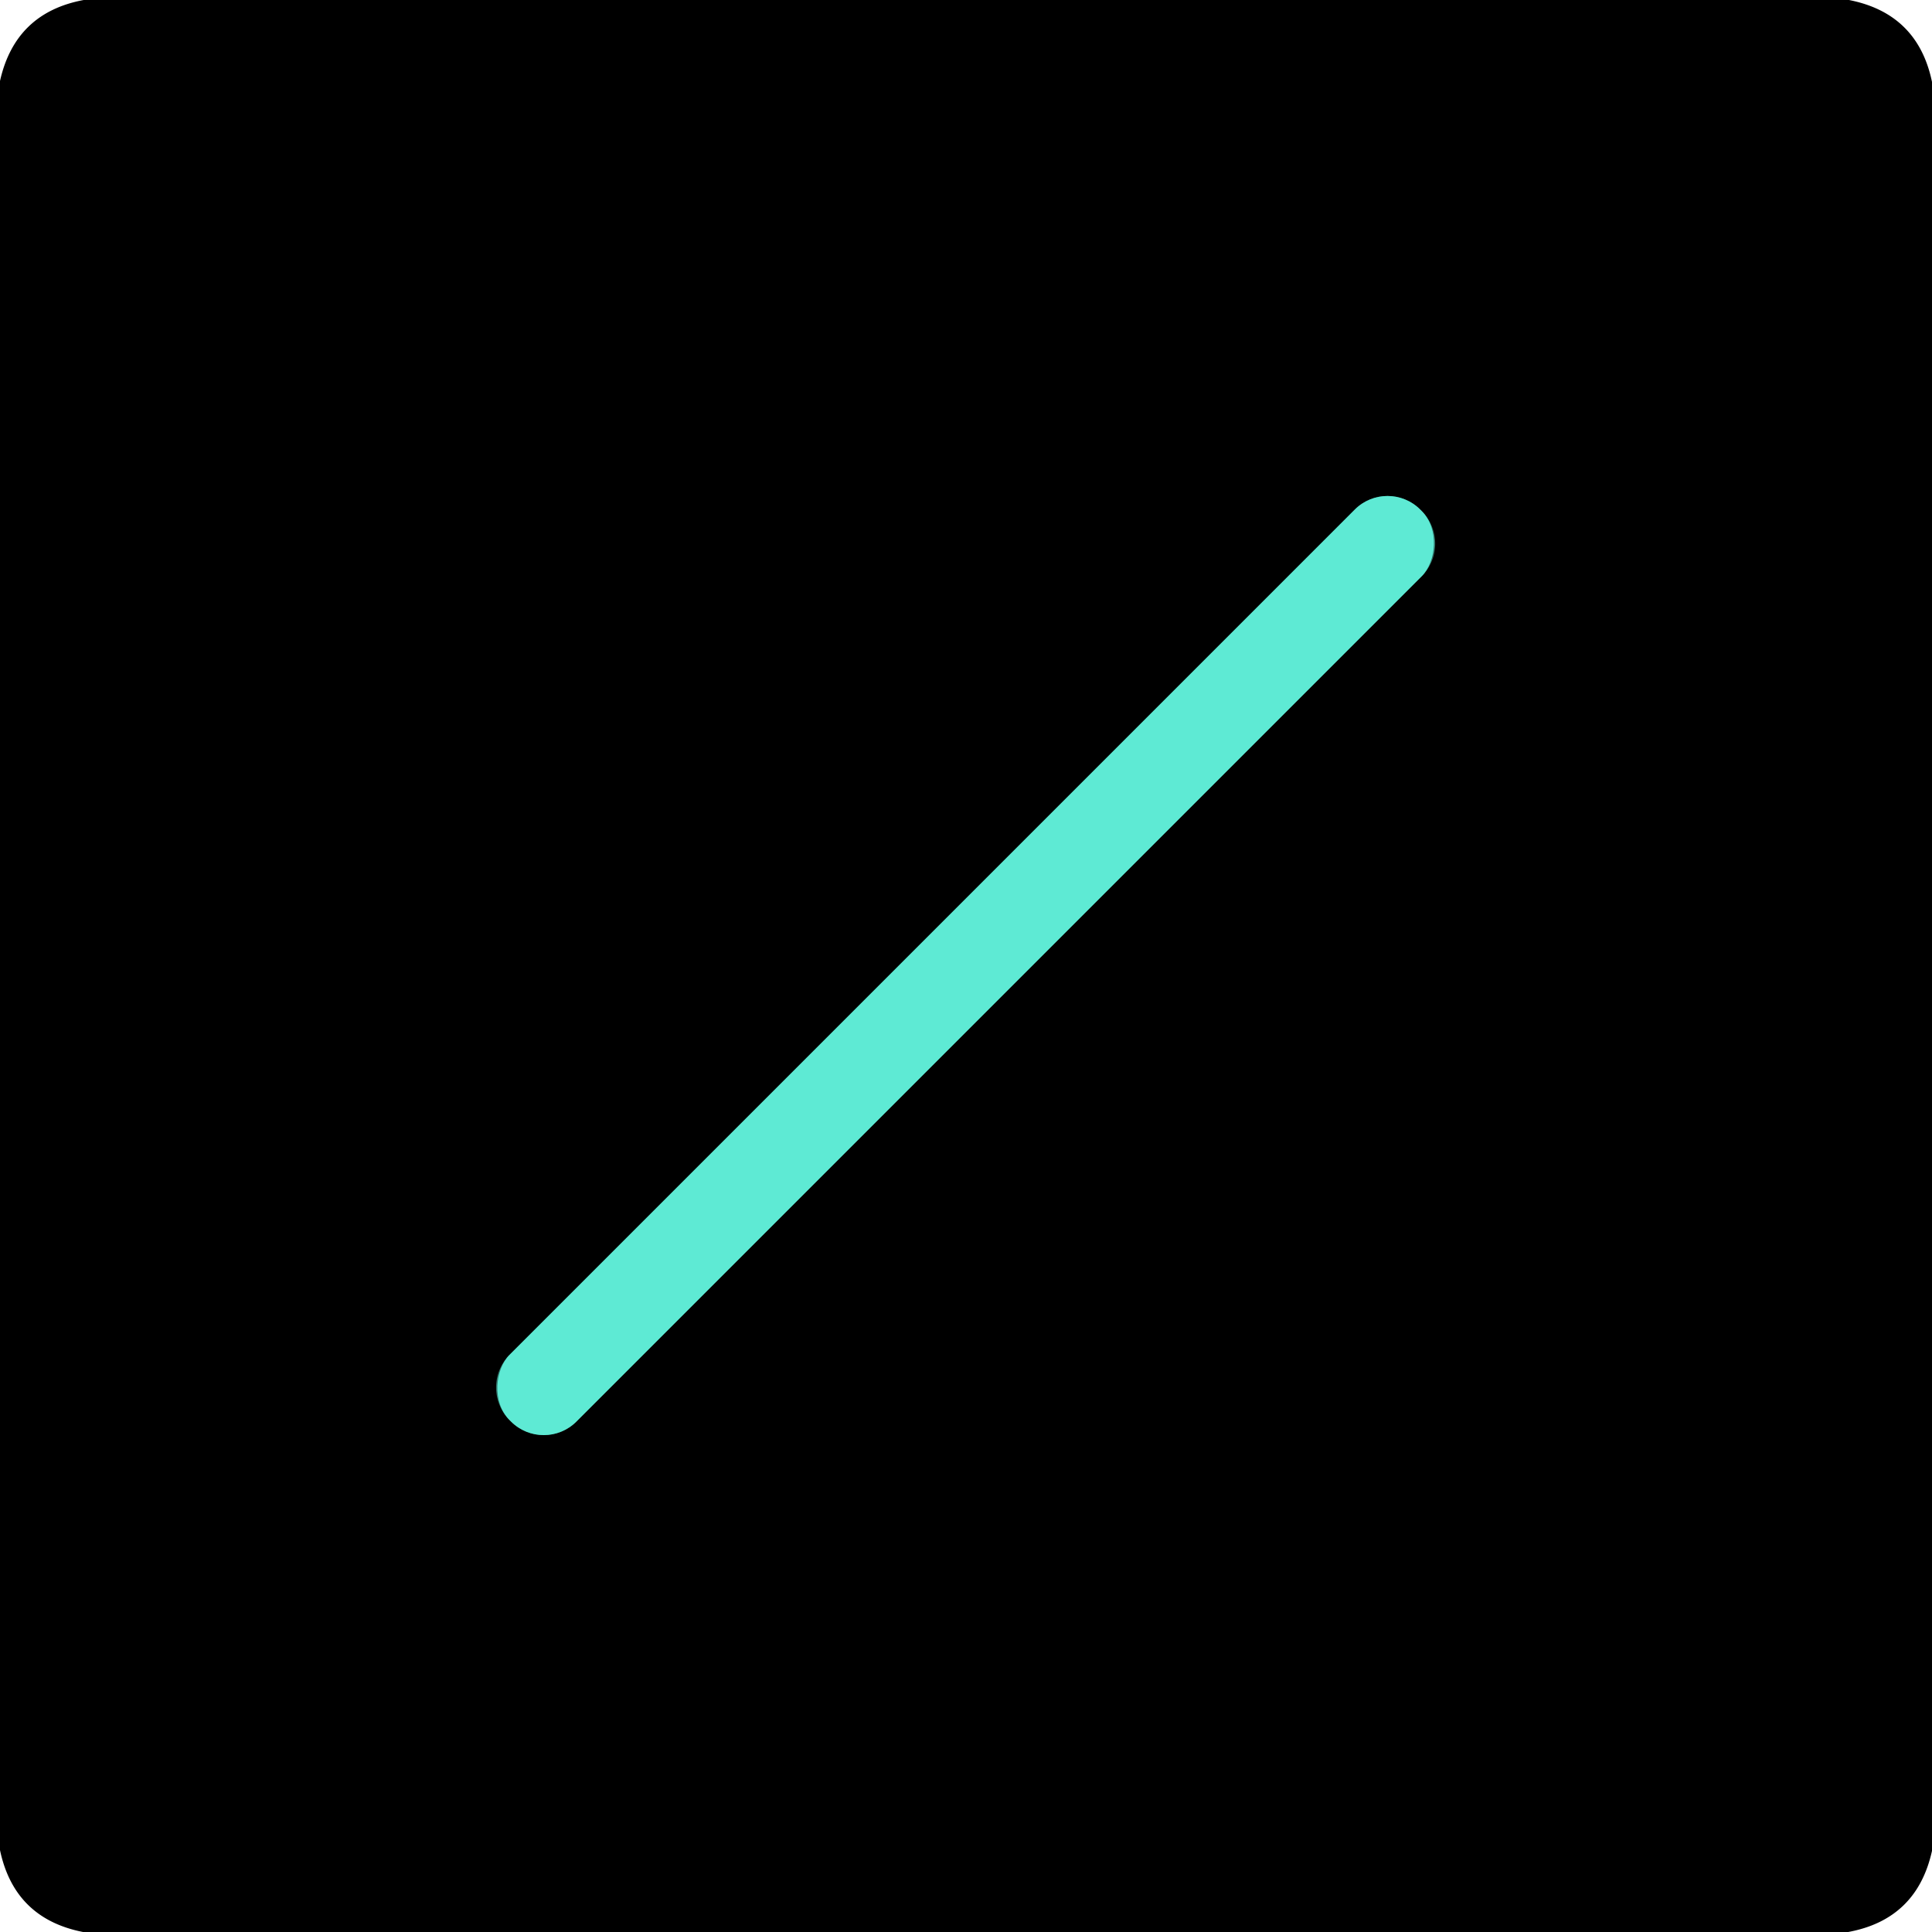 <?xml version="1.0" encoding="UTF-8" standalone="no"?>
<!DOCTYPE svg PUBLIC "-//W3C//DTD SVG 1.1//EN" "http://www.w3.org/Graphics/SVG/1.1/DTD/svg11.dtd">
<svg xmlns="http://www.w3.org/2000/svg" version="1.1" viewBox="0.00 0.00 256.00 256.00">
<path stroke="#2f756a" stroke-width="2.00" fill="none" stroke-linecap="butt" vector-effect="non-scaling-stroke" d="
  M 188.372 76.371
  A 6.13 6.13 0.0 0 0 188.372 67.702
  L 188.188 67.518
  A 6.13 6.13 0.0 0 0 179.519 67.518
  L 67.528 179.509
  A 6.13 6.13 0.0 0 0 67.528 188.178
  L 67.712 188.362
  A 6.13 6.13 0.0 0 0 76.381 188.362
  L 188.372 76.371"
/>
<path fill="#000000" d="
  M 11.09 0.00
  L 245.00 0.00
  Q 254.11 1.79 256.00 10.85
  L 256.00 245.25
  Q 253.99 254.32 244.90 256.00
  L 11.00 256.00
  Q 1.91 254.21 0.00 245.15
  L 0.00 10.73
  Q 2.02 1.69 11.09 0.00
  Z
  M 188.372 76.371
  A 6.13 6.13 0.0 0 0 188.372 67.702
  L 188.188 67.518
  A 6.13 6.13 0.0 0 0 179.519 67.518
  L 67.528 179.509
  A 6.13 6.13 0.0 0 0 67.528 188.178
  L 67.712 188.362
  A 6.13 6.13 0.0 0 0 76.381 188.362
  L 188.372 76.371
  Z"
/>
<rect fill="#5eead4" x="-6.26" y="-85.32" transform="translate(127.95,127.94) rotate(45.0)" width="12.52" height="170.64" rx="6.13"/>
</svg>

